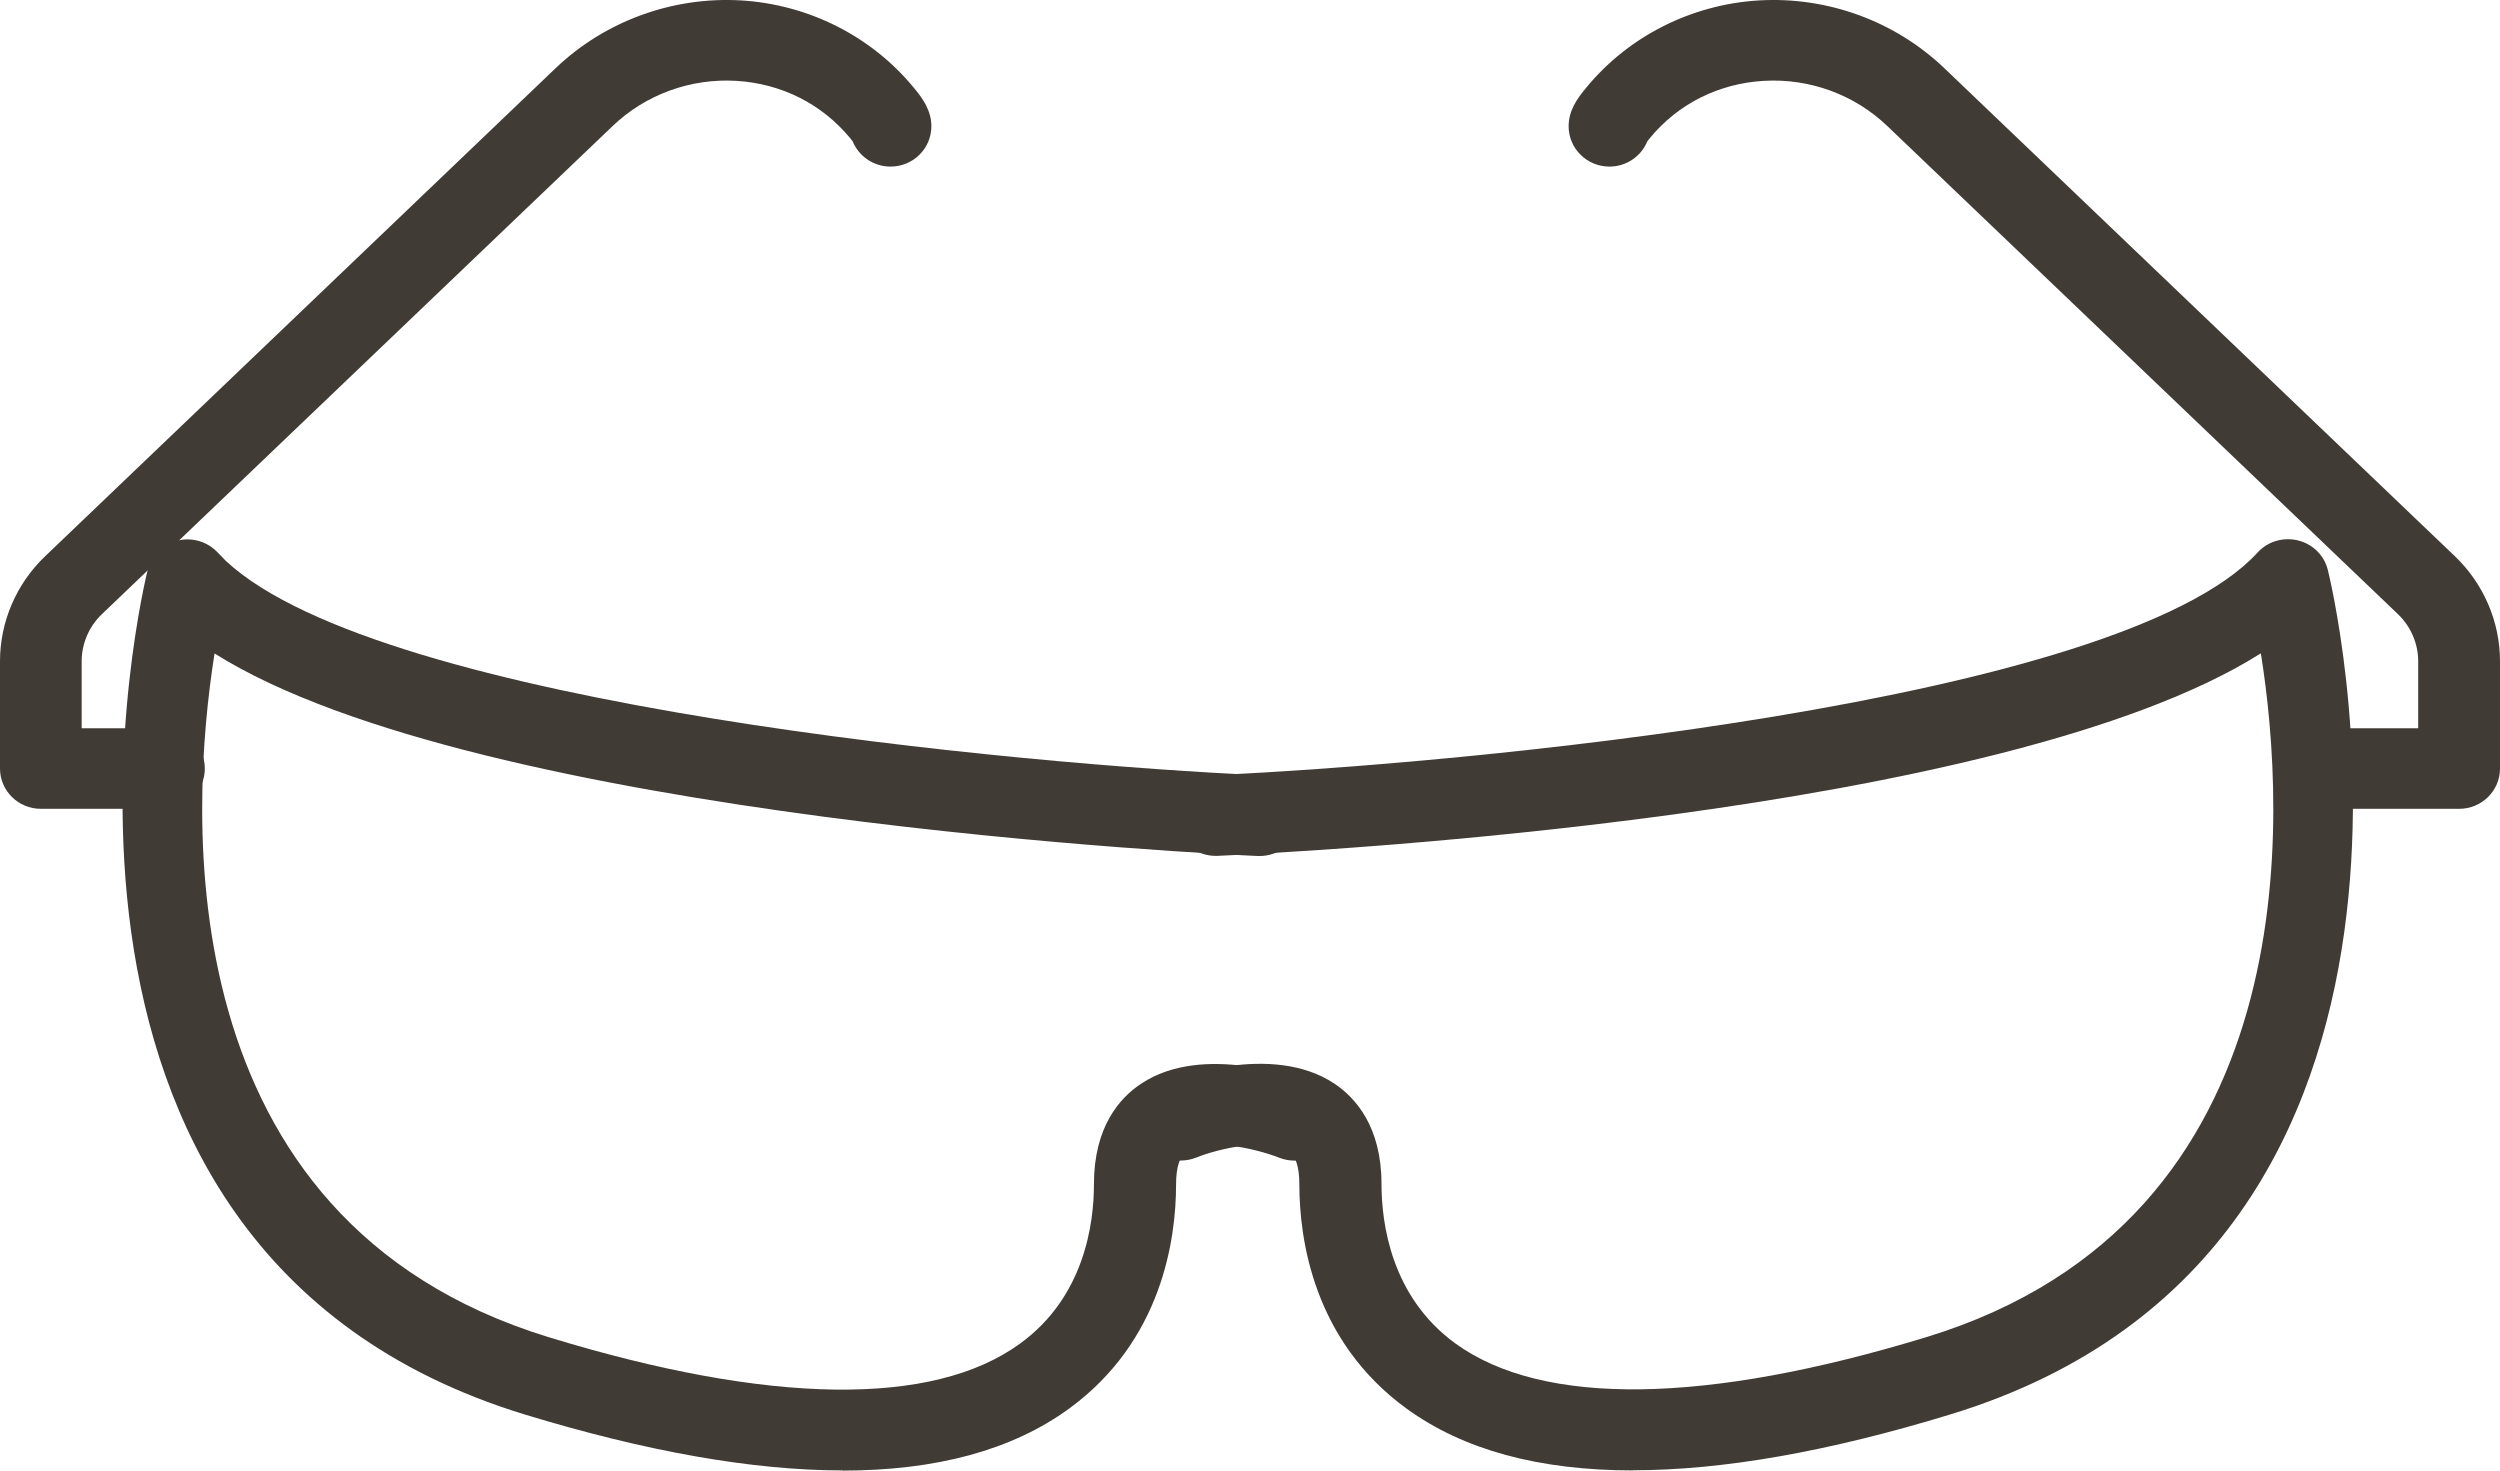 <?xml version="1.0" encoding="UTF-8"?>
<svg width="102px" height="60px" viewBox="0 0 102 60" version="1.1" xmlns="http://www.w3.org/2000/svg" xmlns:xlink="http://www.w3.org/1999/xlink">
    <title>Cut Assets/Homepage/Assets/Services/legacyeyecare-hp2025-services-icon-eyesafe program</title>
    <g id="Creative-Comps-2025-(Start-Here)" stroke="none" stroke-width="1" fill="none" fill-rule="evenodd">
        <g id="Legacy-Eyecare----Creative-Comps---2025" transform="translate(-1080, -2434)" fill="#413B35" fill-rule="nonzero">
            <g id="Architect---Services-" transform="translate(0, 2216)">
                <g id="Services" transform="translate(220, 80)">
                    <g id="Service-01-Copy-3" transform="translate(789, 72)">
                        <g id="Cut-Assets/Homepage/Assets/Services/legacyeyecare-hp2025-services-icon-eyesafe-program" transform="translate(71, 66)">
                            <g id="Group" transform="translate(5, 22)">
                                <path d="M61.625,37.993 C57.792,37.993 54.709,37.156 52.395,35.476 C48.582,32.708 48.013,28.55 48.013,26.309 C48.013,25.604 47.86,25.143 47.559,24.939 C46.749,24.405 44.716,24.86 43.806,25.229 C42.95,25.571 41.974,25.163 41.626,24.319 C41.278,23.476 41.693,22.514 42.549,22.171 C42.984,21.993 46.883,20.517 49.431,22.204 C50.314,22.79 51.365,23.977 51.365,26.303 C51.365,27.917 51.759,30.909 54.381,32.814 C57.946,35.397 64.595,35.305 73.611,32.55 C89.263,27.759 88.279,11.153 87.243,4.655 C76.728,11.311 48.161,12.761 44.676,12.919 C43.746,12.958 42.97,12.253 42.93,11.344 C42.89,10.434 43.606,9.663 44.529,9.624 C54.468,9.182 81.484,6.698 87.109,0.543 C87.524,0.088 88.152,-0.096 88.754,0.048 C89.356,0.193 89.824,0.655 89.972,1.241 C90.045,1.518 96.821,28.899 74.601,35.7 C69.611,37.229 65.277,37.987 61.625,37.987 L61.625,37.993 Z" id="Path"></path>
                                <path d="M29.372,37.993 C25.72,37.993 21.386,37.229 16.396,35.707 C-5.824,28.906 0.959,1.525 1.026,1.248 C1.179,0.661 1.648,0.2 2.243,0.055 C2.845,-0.09 3.474,0.101 3.888,0.549 C3.995,0.661 4.109,0.78 4.223,0.892 C10.59,6.816 36.877,9.209 46.468,9.63 C47.391,9.67 48.107,10.441 48.067,11.35 C48.027,12.26 47.251,12.958 46.321,12.925 C44.95,12.866 14.53,11.449 3.754,4.661 C2.724,11.159 1.741,27.766 17.386,32.557 C26.402,35.318 33.058,35.41 36.616,32.82 C39.245,30.916 39.633,27.924 39.633,26.309 C39.633,23.977 40.683,22.79 41.566,22.21 C44.114,20.523 48.007,22.006 48.448,22.178 C49.304,22.52 49.719,23.482 49.371,24.326 C49.023,25.169 48.047,25.571 47.191,25.235 C46.134,24.82 44.201,24.438 43.438,24.945 C43.137,25.15 42.984,25.604 42.984,26.316 C42.984,28.55 42.415,32.715 38.603,35.483 C36.288,37.163 33.205,38 29.372,38 L29.372,37.993 Z" id="Path"></path>
                            </g>
                            <path d="M6.691,33 L1.666,33 C0.746,33 0,32.264 0,31.356 L0,26.977 C0,25.372 0.666,23.821 1.833,22.703 L22.672,2.779 C24.685,0.859 27.444,-0.147 30.236,0.017 C32.988,0.182 35.554,1.477 37.28,3.575 C37.647,4.015 38,4.508 38,5.153 C38,6.06 37.254,6.797 36.334,6.797 C35.634,6.797 35.034,6.369 34.788,5.764 C34.761,5.731 34.728,5.692 34.694,5.646 C33.542,4.245 31.889,3.41 30.043,3.299 C28.177,3.187 26.337,3.857 24.998,5.14 L4.152,25.063 C3.632,25.563 3.332,26.26 3.332,26.977 L3.332,29.712 L6.691,29.712 C7.611,29.712 8.357,30.449 8.357,31.356 C8.357,32.264 7.611,33 6.691,33 L6.691,33 Z" id="Shape"></path>
                            <path d="M100.328,33 L95.304,33 C94.384,33 93.638,32.264 93.638,31.356 C93.638,30.449 94.384,29.712 95.304,29.712 L98.662,29.712 L98.662,26.977 C98.662,26.26 98.362,25.563 97.842,25.063 L77,5.14 C75.661,3.857 73.821,3.187 71.956,3.299 C70.11,3.41 68.458,4.239 67.305,5.646 C67.272,5.692 67.238,5.731 67.212,5.764 C66.965,6.369 66.365,6.797 65.666,6.797 C64.746,6.797 64,6.06 64,5.153 C64,4.502 64.353,4.015 64.72,3.575 C66.445,1.477 69.011,0.182 71.763,0.017 C74.561,-0.147 77.313,0.859 79.325,2.779 L100.168,22.703 C101.334,23.821 102,25.372 102,26.977 L102,31.356 C102,32.264 101.254,33 100.334,33 L100.328,33 Z" id="Shape"></path>
                        </g>
                    </g>
                </g>
            </g>
        </g>
    </g>
</svg>